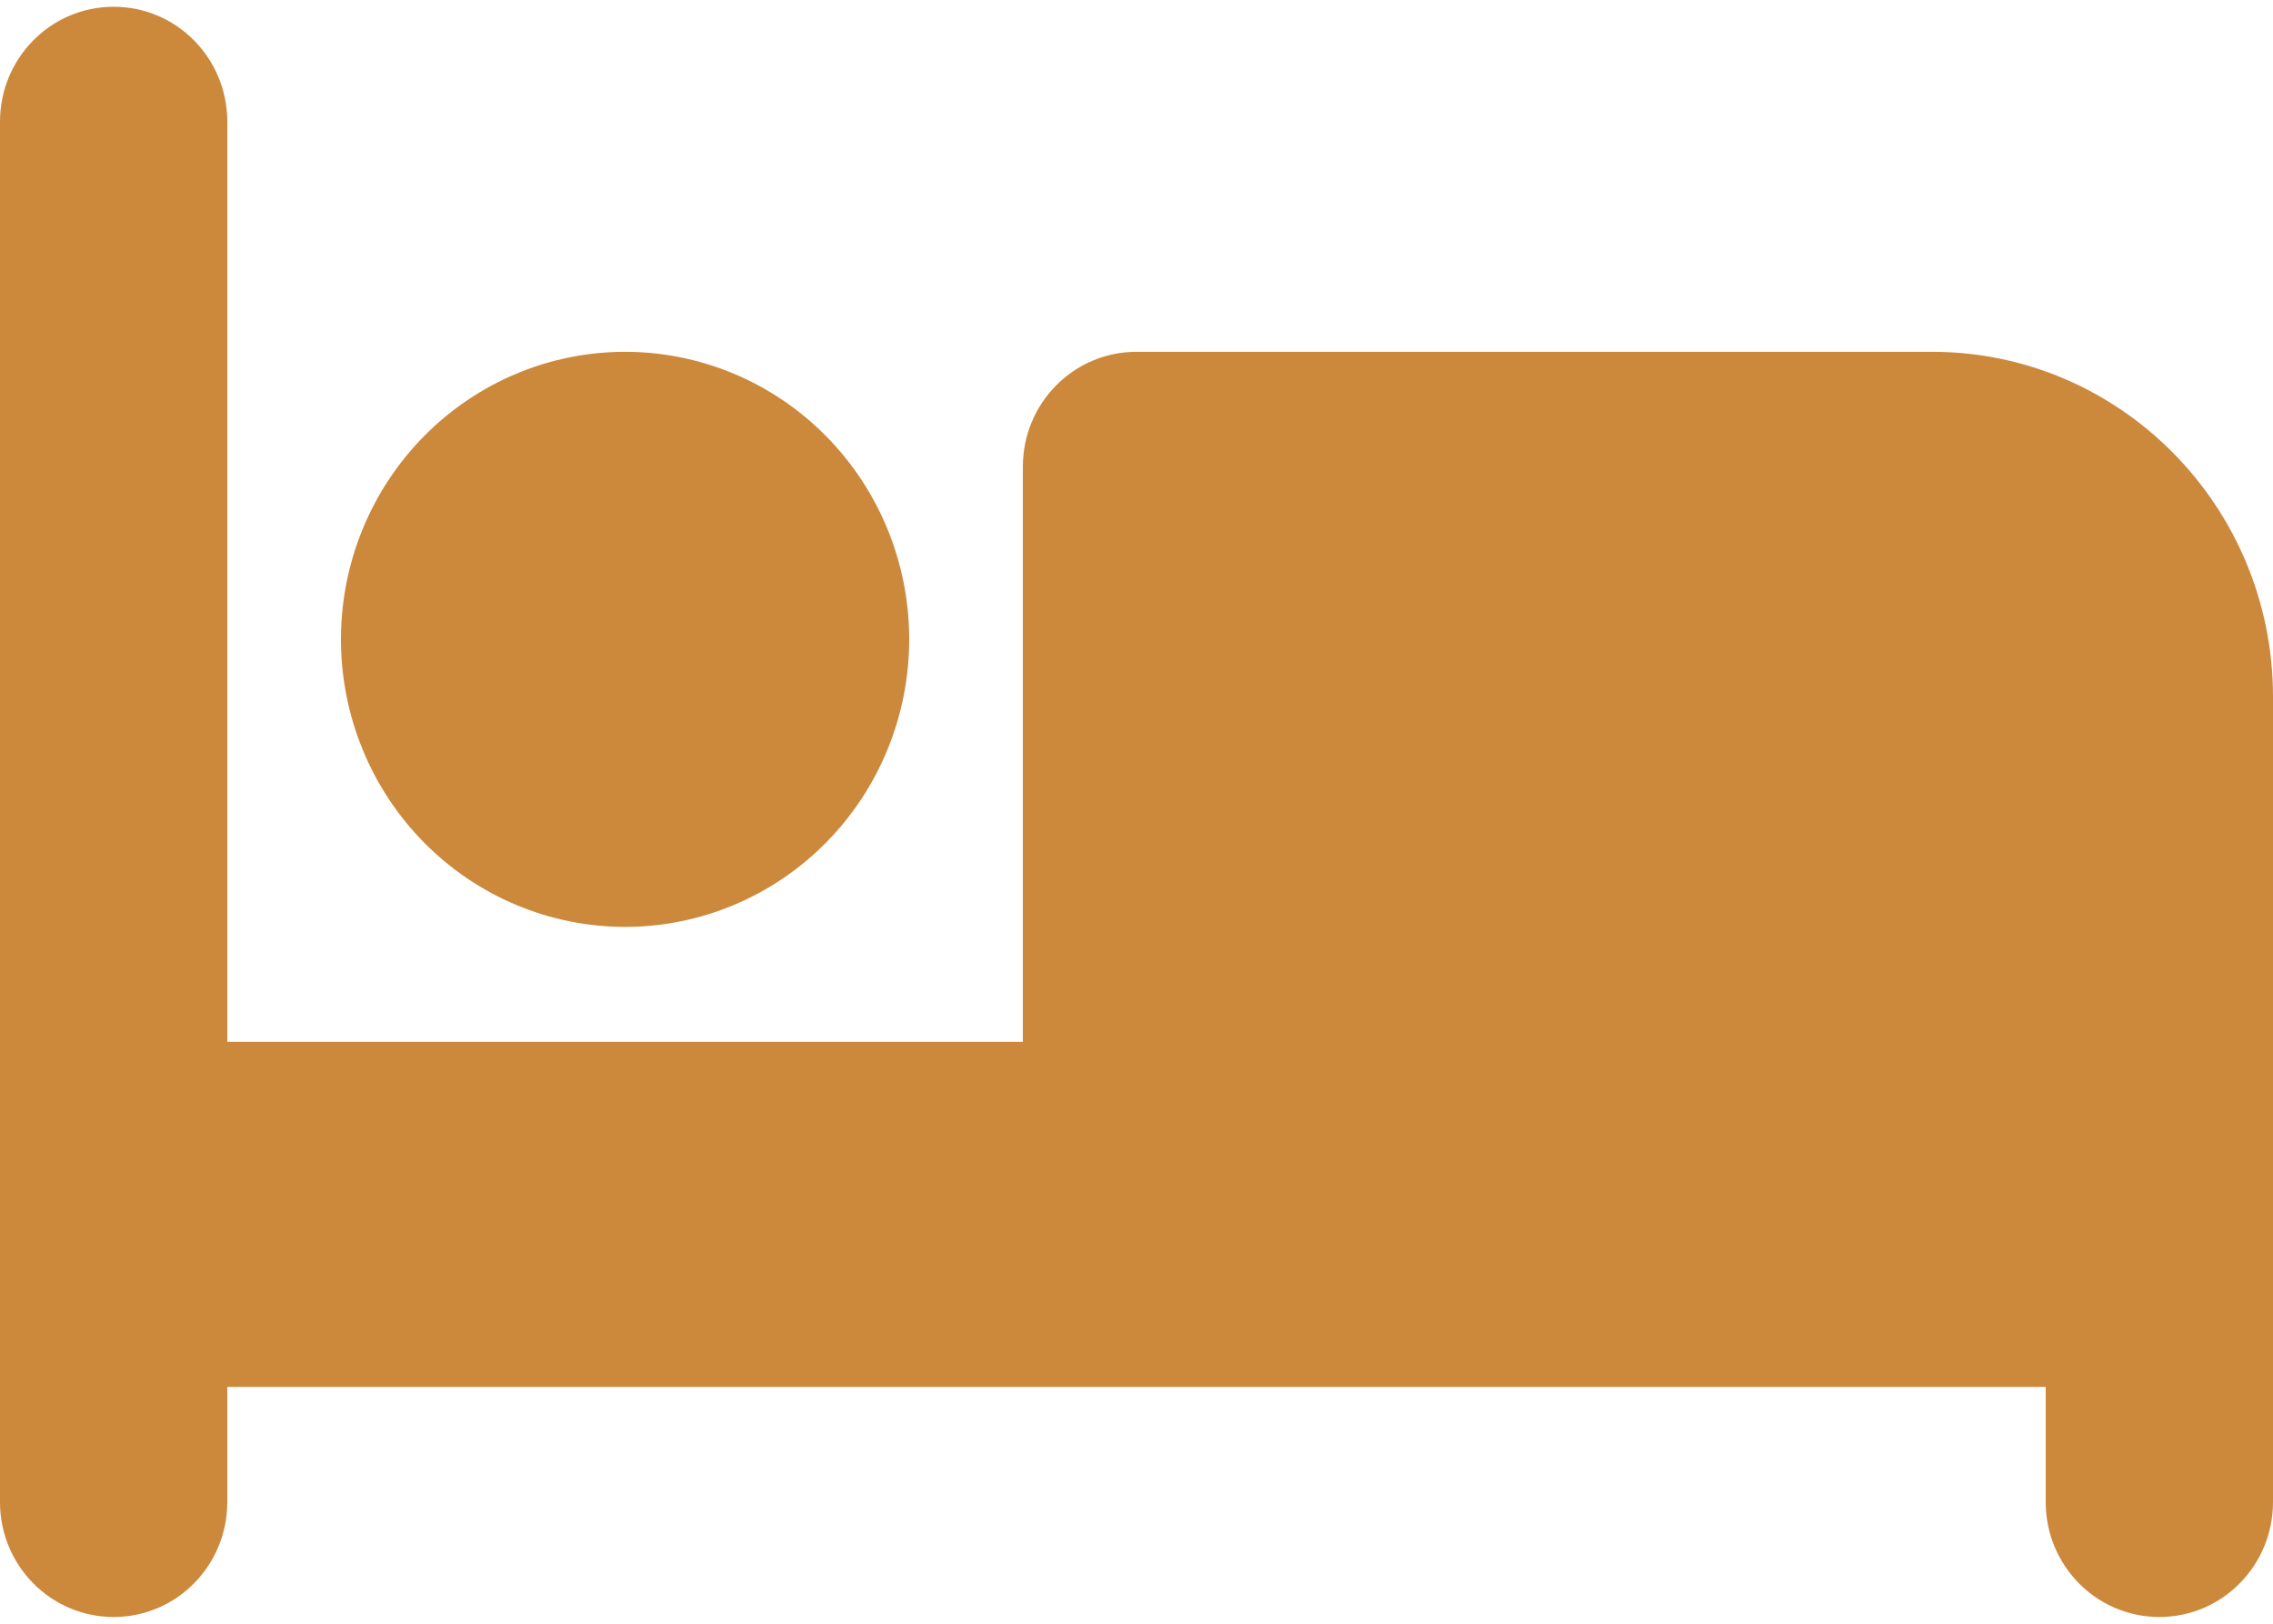 <svg width="42" height="30" viewBox="0 0 42 30" fill="none" xmlns="http://www.w3.org/2000/svg">
<path d="M2.1 0.125C3.262 0.125 4.2 1.075 4.2 2.25V19.25H18.9V8.625C18.9 7.45 19.838 6.5 21 6.5H35.7C39.178 6.5 42 9.355 42 12.875V27.75C42 28.925 41.062 29.875 39.9 29.875C38.738 29.875 37.8 28.925 37.8 27.75V25.625H23.1H21H4.2V27.75C4.2 28.925 3.262 29.875 2.1 29.875C0.938 29.875 0 28.925 0 27.75V2.25C0 1.075 0.938 0.125 2.1 0.125ZM11.55 6.5C12.942 6.5 14.278 7.06 15.262 8.056C16.247 9.052 16.8 10.403 16.8 11.812C16.8 13.222 16.247 14.573 15.262 15.569C14.278 16.565 12.942 17.125 11.55 17.125C10.158 17.125 8.822 16.565 7.838 15.569C6.853 14.573 6.3 13.222 6.3 11.812C6.3 10.403 6.853 9.052 7.838 8.056C8.822 7.06 10.158 6.5 11.55 6.5Z" fill="#CC883B"/>
</svg>

